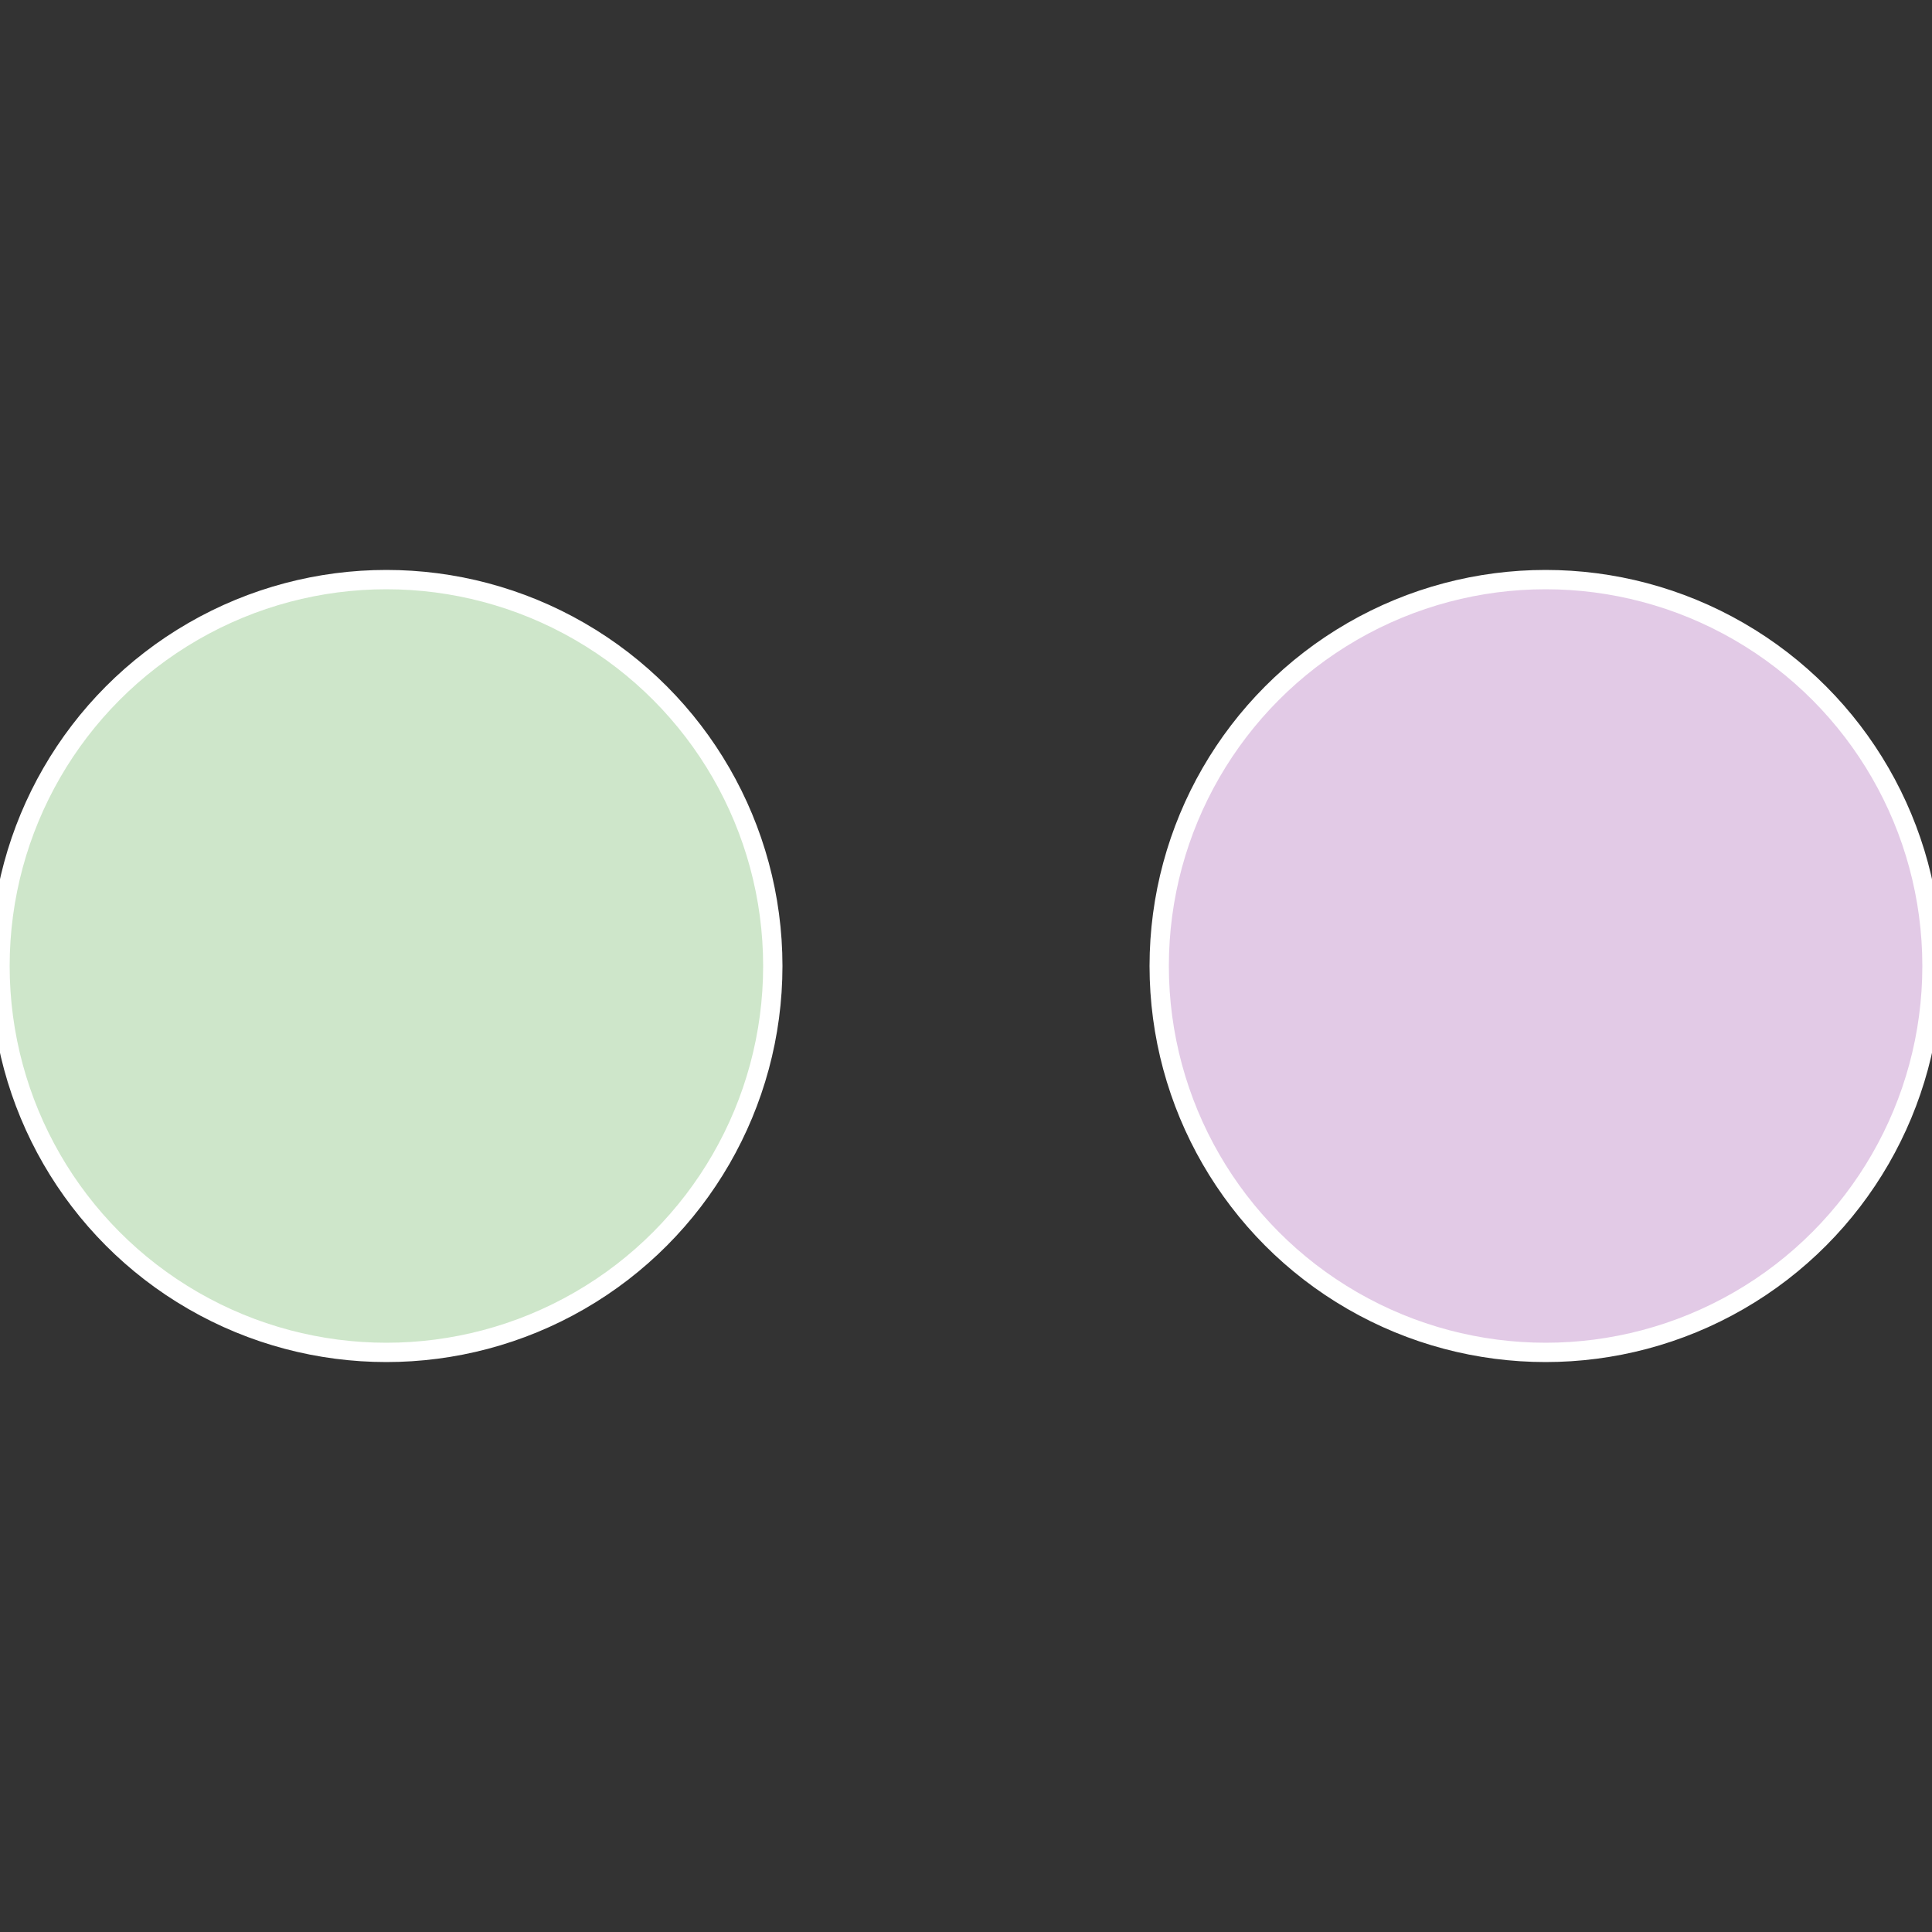 <?xml version="1.0" standalone="no"?>
<svg width="500" height="500" viewBox="-1 -1 2 2" xmlns="http://www.w3.org/2000/svg">
 
                <rect x="-1" y="-1" width="2" height="2" fill="#333333" stroke="none"/>
 
                <circle cx="0.6" cy="0" r="0.4" fill="#e2cae6" stroke="#fff" stroke-width="1%" />
             
                <circle cx="-0.6" cy="7.3478807948841E-17" r="0.4" fill="#cee6ca" stroke="#fff" stroke-width="1%" />
            </svg>
